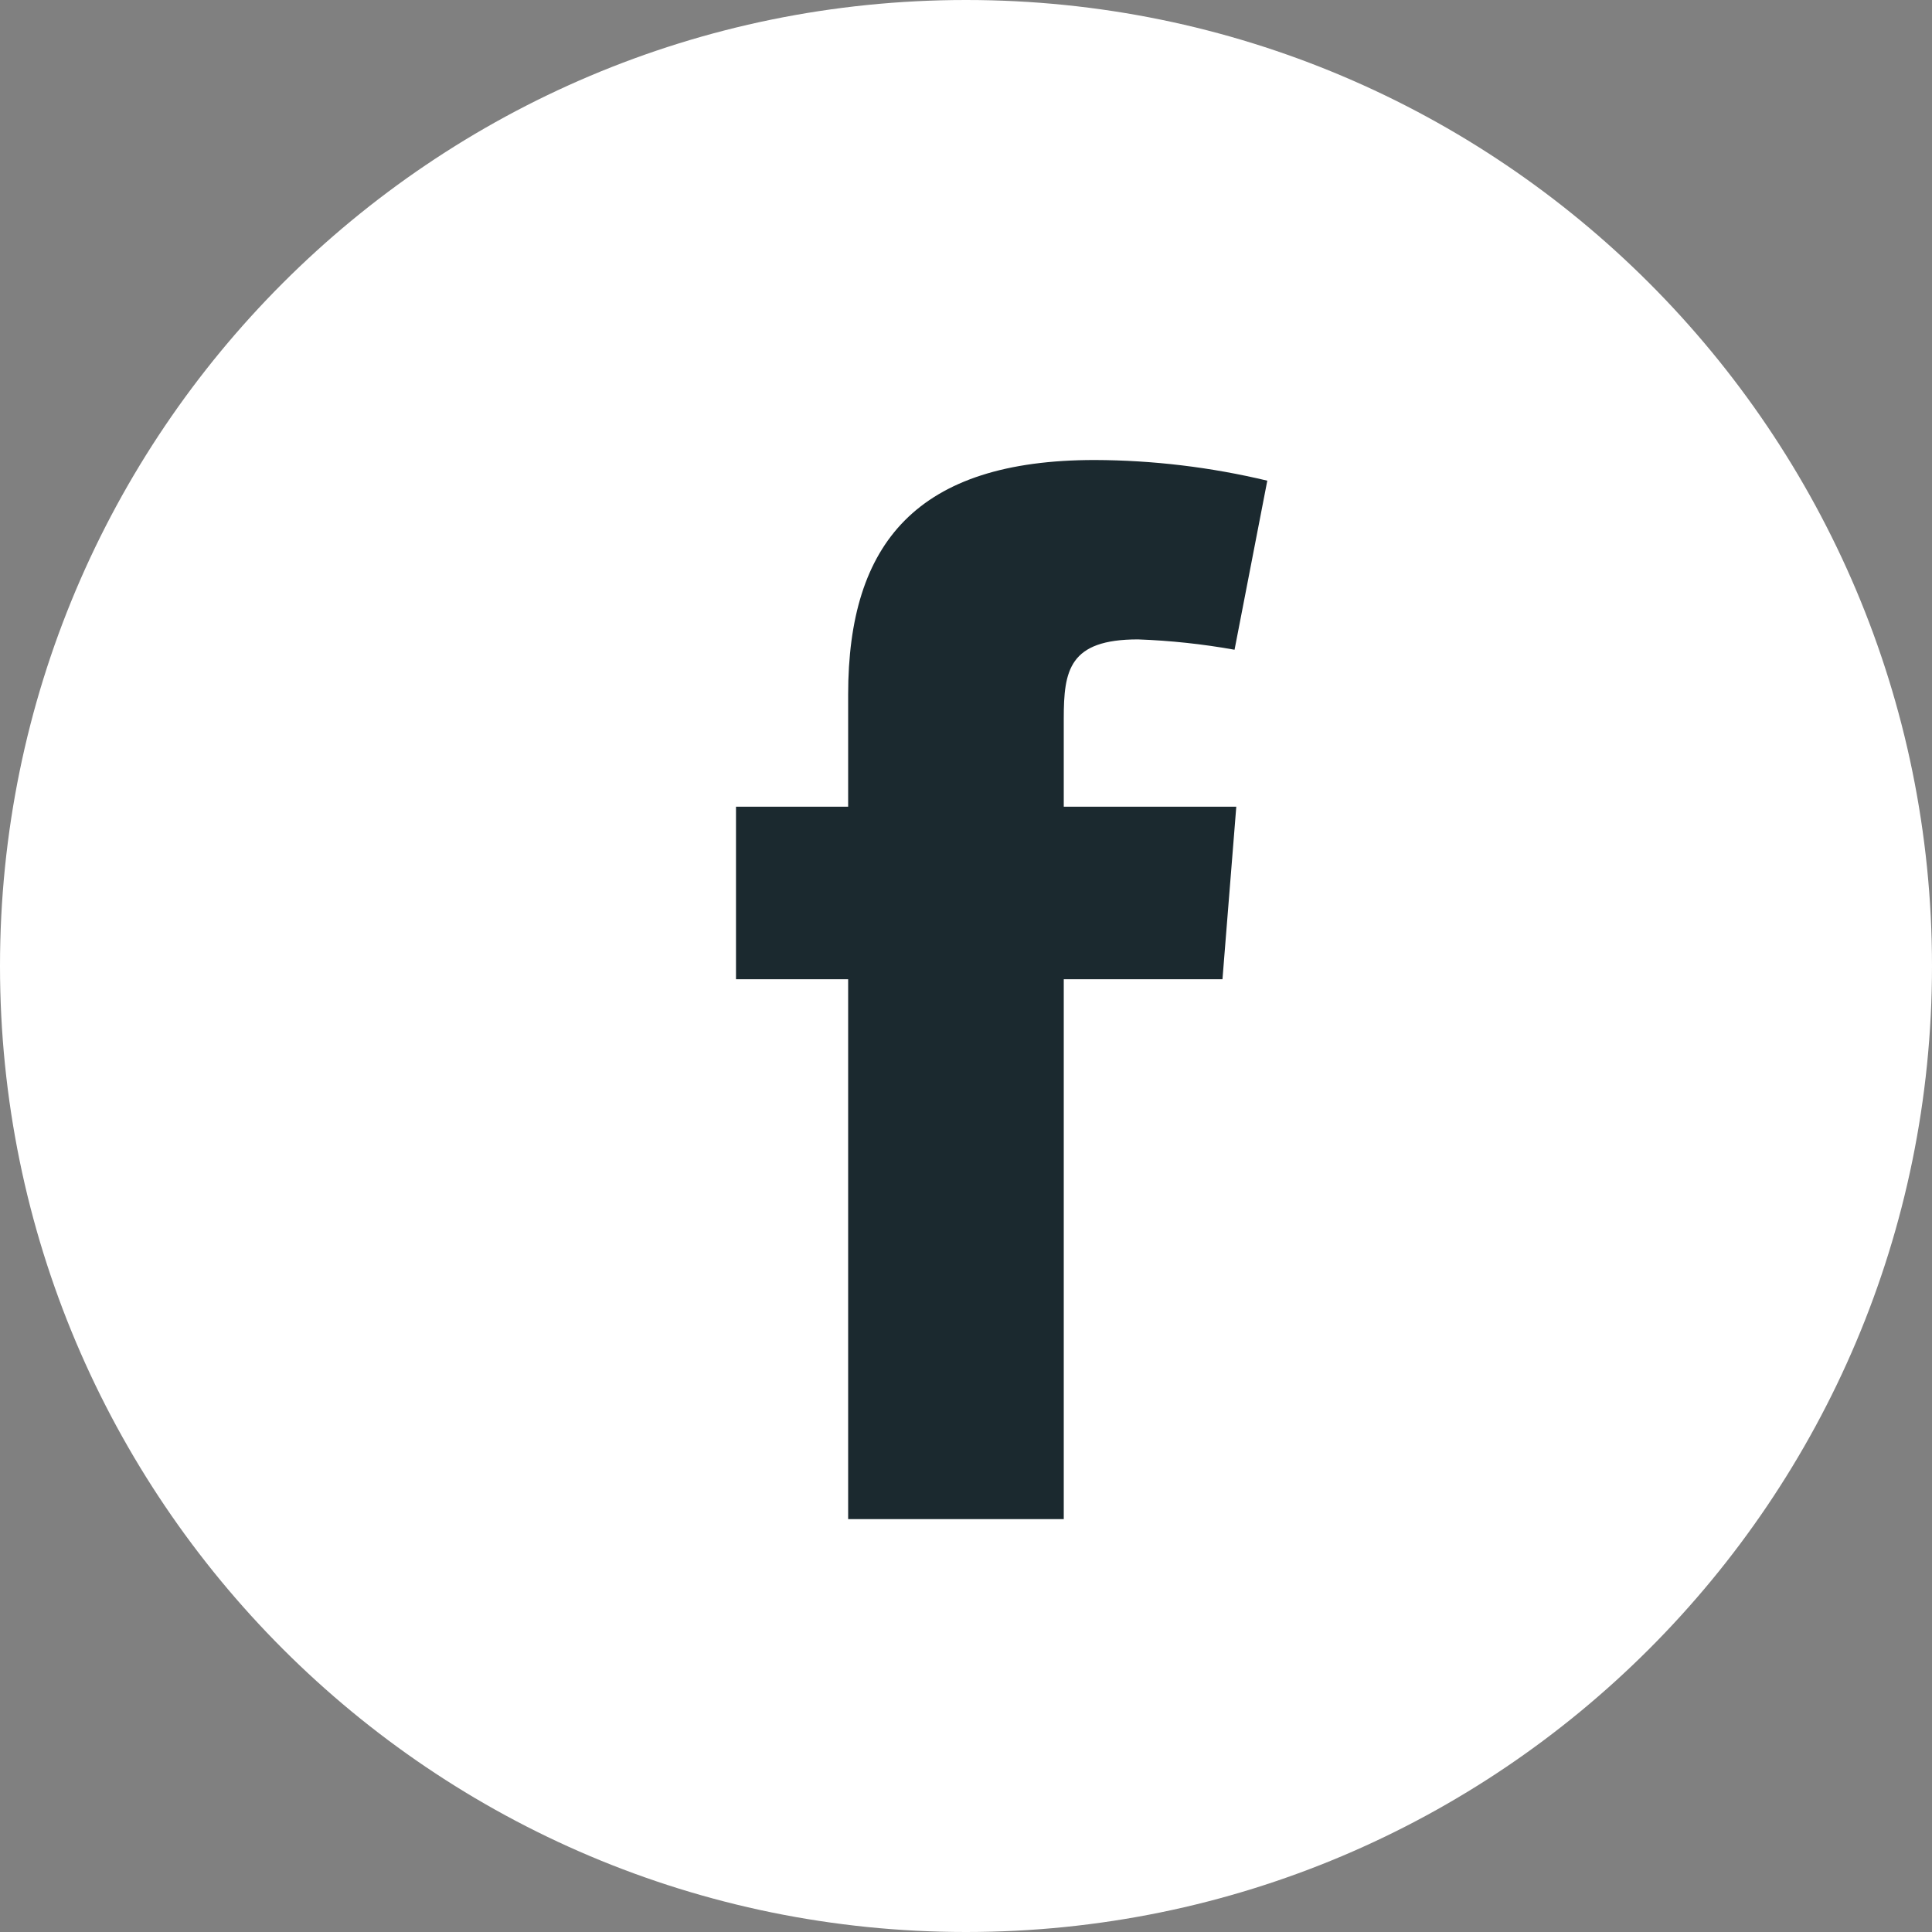 <svg width="20" height="20" viewBox="0 0 20 20" fill="none" xmlns="http://www.w3.org/2000/svg">
  <rect x="0" y="0" width="20" height="20" fill="#808080" stroke="none"/>
  <path d="M10 20C15.523 20 20 15.523 20 10C20 4.477 15.523 0 10 0C4.477 0 0 4.477 0 10C0 15.523 4.477 20 10 20Z" fill="white" />
  <path fill-rule="evenodd" clip-rule="evenodd" d="M12.78 6.726C12.45 6.667 12.115 6.631 11.78 6.619C11.066 6.619 11.012 6.94 11.012 7.44V8.351H12.798L12.655 10.137H11.012V15.726H8.78V10.137H7.619V8.351H8.78V7.19C8.78 5.619 9.494 4.762 11.333 4.762C11.935 4.764 12.534 4.836 13.119 4.976L12.78 6.726Z" fill="#1B292F" />
</svg>